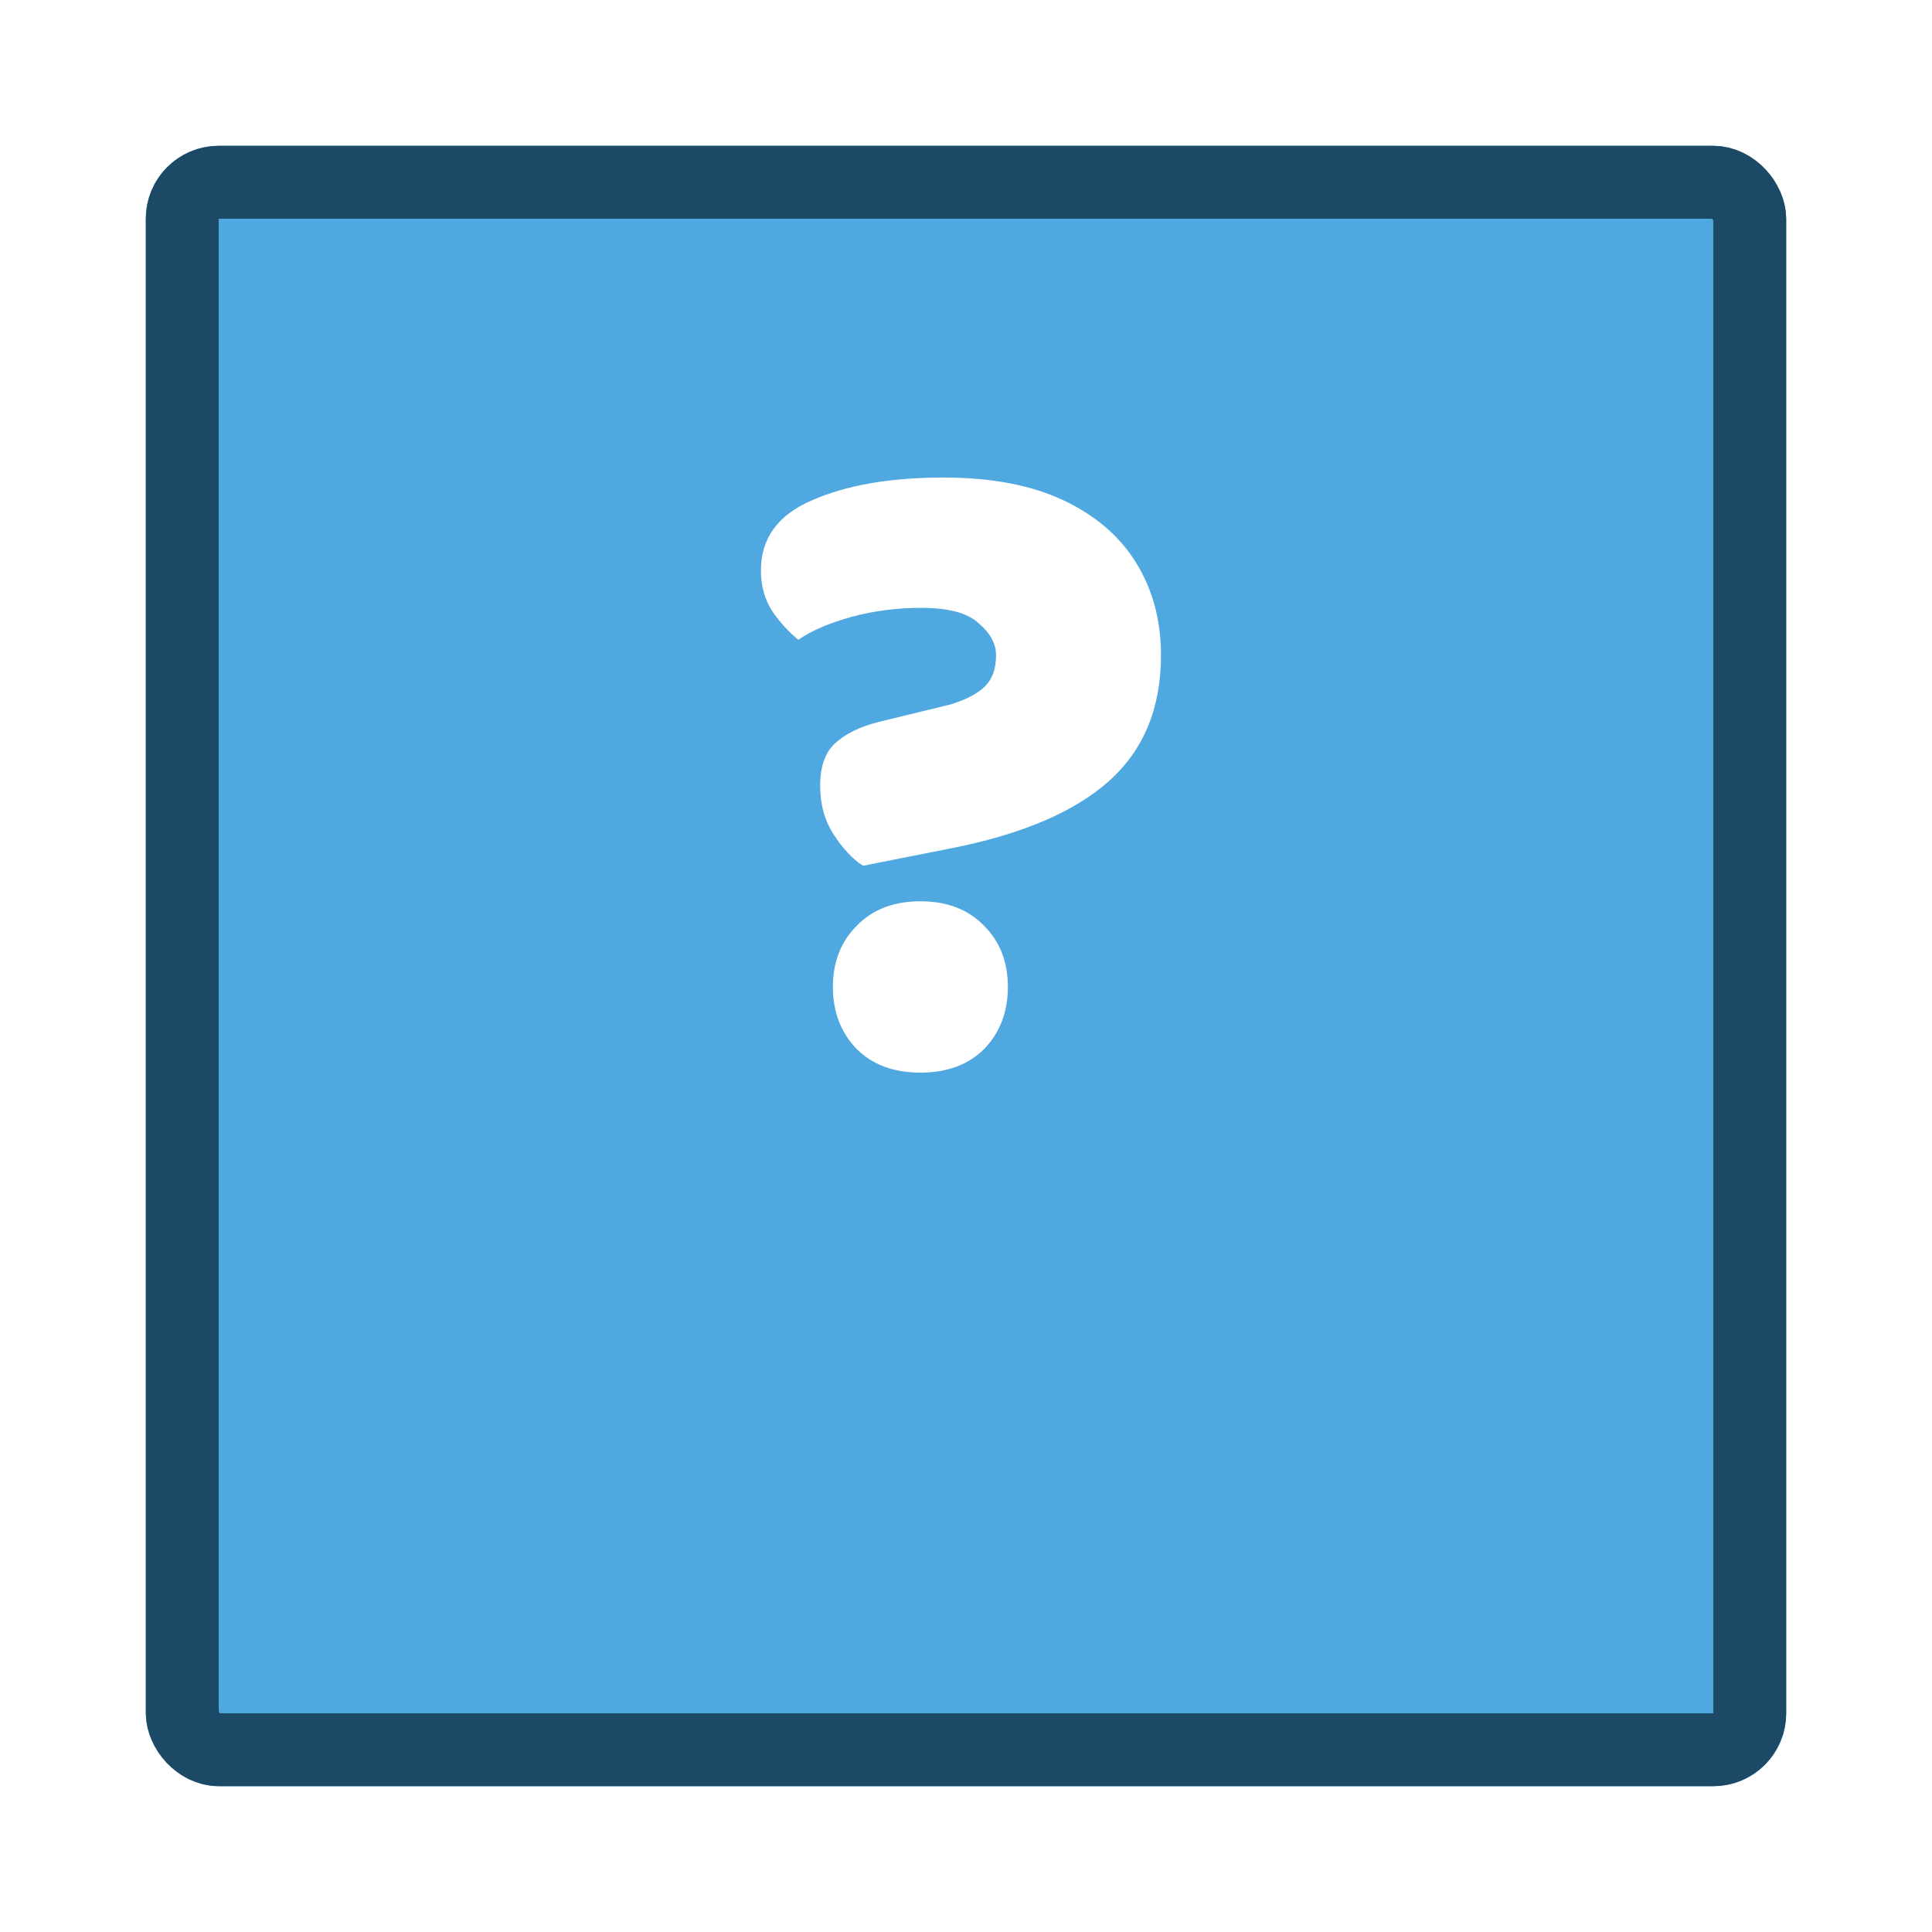 <svg width="53" height="53" viewBox="0 0 53 53" fill="none" xmlns="http://www.w3.org/2000/svg">
<g filter="url(#filter0_d_618_1629)">
<rect x="4" width="45" height="45" rx="2" fill="#50A8E1"/>
<rect x="5" y="1" width="43" height="43" rx="1" stroke="#1C4966" stroke-width="2"/>
</g>
<path d="M26.199 23.25L23.674 23.75C23.391 23.567 23.124 23.283 22.874 22.9C22.624 22.517 22.499 22.067 22.499 21.55C22.499 21.033 22.633 20.65 22.899 20.4C23.183 20.133 23.591 19.933 24.124 19.8L26.074 19.325C26.508 19.192 26.824 19.025 27.024 18.825C27.224 18.625 27.324 18.342 27.324 17.975C27.324 17.658 27.166 17.367 26.849 17.1C26.549 16.817 26.024 16.675 25.274 16.675C24.608 16.675 23.966 16.758 23.349 16.925C22.749 17.092 22.266 17.3 21.899 17.55C21.633 17.333 21.391 17.067 21.174 16.75C20.974 16.433 20.874 16.067 20.874 15.65C20.874 14.767 21.341 14.125 22.274 13.725C23.224 13.308 24.424 13.1 25.874 13.1C27.191 13.1 28.291 13.308 29.174 13.725C30.058 14.142 30.724 14.717 31.174 15.45C31.624 16.183 31.849 17.025 31.849 17.975C31.849 19.425 31.374 20.575 30.424 21.425C29.491 22.258 28.083 22.867 26.199 23.25ZM22.849 27.075C22.849 26.392 23.066 25.833 23.499 25.4C23.933 24.95 24.516 24.725 25.249 24.725C25.983 24.725 26.566 24.95 26.999 25.4C27.433 25.833 27.649 26.392 27.649 27.075C27.649 27.758 27.433 28.325 26.999 28.775C26.566 29.208 25.983 29.425 25.249 29.425C24.516 29.425 23.933 29.208 23.499 28.775C23.066 28.325 22.849 27.758 22.849 27.075Z" fill="white"/>
<defs>
<filter id="filter0_d_618_1629" x="0" y="0" width="53" height="53" filterUnits="userSpaceOnUse" color-interpolation-filters="sRGB">
<feFlood flood-opacity="0" result="BackgroundImageFix"/>
<feColorMatrix in="SourceAlpha" type="matrix" values="0 0 0 0 0 0 0 0 0 0 0 0 0 0 0 0 0 0 127 0" result="hardAlpha"/>
<feOffset dy="4"/>
<feGaussianBlur stdDeviation="2"/>
<feComposite in2="hardAlpha" operator="out"/>
<feColorMatrix type="matrix" values="0 0 0 0 0 0 0 0 0 0 0 0 0 0 0 0 0 0 0.25 0"/>
<feBlend mode="normal" in2="BackgroundImageFix" result="effect1_dropShadow_618_1629"/>
<feBlend mode="normal" in="SourceGraphic" in2="effect1_dropShadow_618_1629" result="shape"/>
</filter>
</defs>
</svg>
